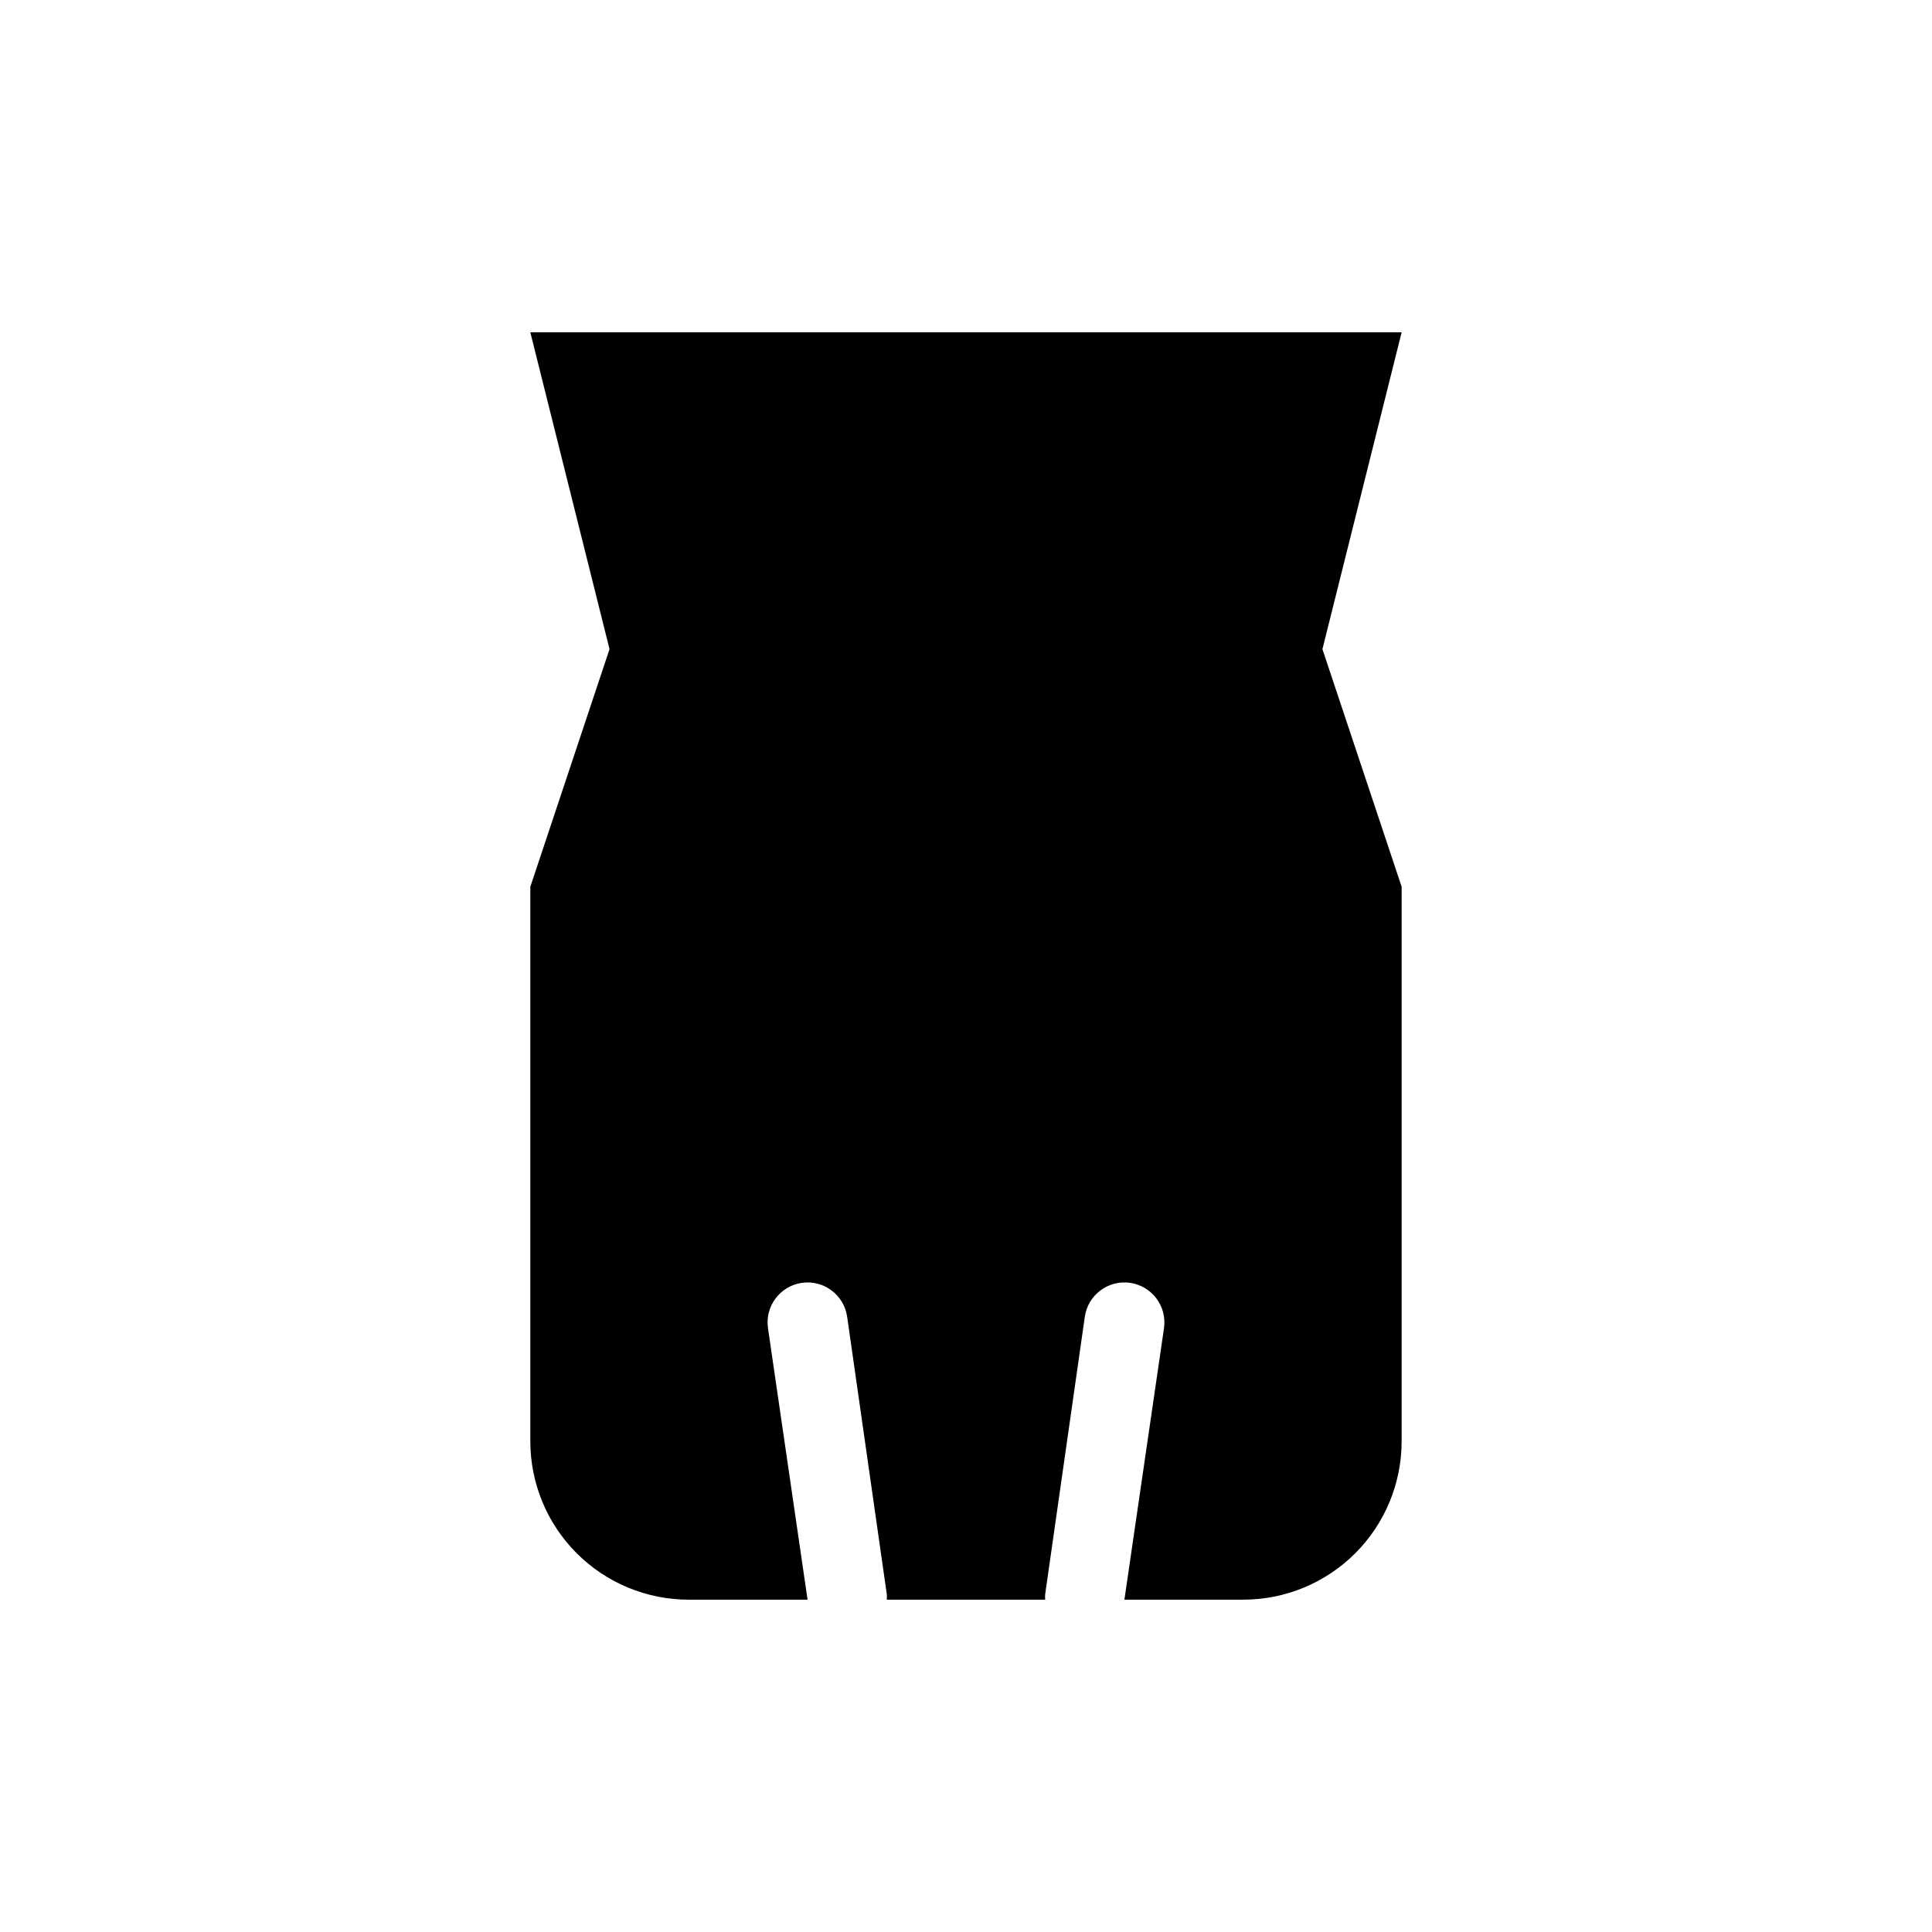<?xml version="1.0" encoding="UTF-8"?>
<!-- Uploaded to: SVG Repo, www.svgrepo.com, Generator: SVG Repo Mixer Tools -->
<svg fill="#000000" width="800px" height="800px" version="1.1" viewBox="144 144 512 512" xmlns="http://www.w3.org/2000/svg">
 <path d="m515.45 232.06h-230.91l20.992 83.969-20.992 62.977v146.94c0 11.137 4.422 21.816 12.297 29.688 7.871 7.875 18.551 12.297 29.688 12.297h31.488l-10.496-72.004v0.004c-0.812-5.797 3.231-11.156 9.027-11.969 5.793-0.809 11.152 3.231 11.965 9.027l10.496 73.473c0.051 0.488 0.051 0.98 0 1.469h41.984c-0.055-0.488-0.055-0.98 0-1.469l10.496-73.473c0.809-5.797 6.168-9.836 11.965-9.027 5.797 0.812 9.836 6.172 9.027 11.969l-10.496 72h31.488c11.133 0 21.812-4.422 29.684-12.297 7.875-7.871 12.297-18.551 12.297-29.688v-146.94l-20.992-62.977z"/>
</svg>